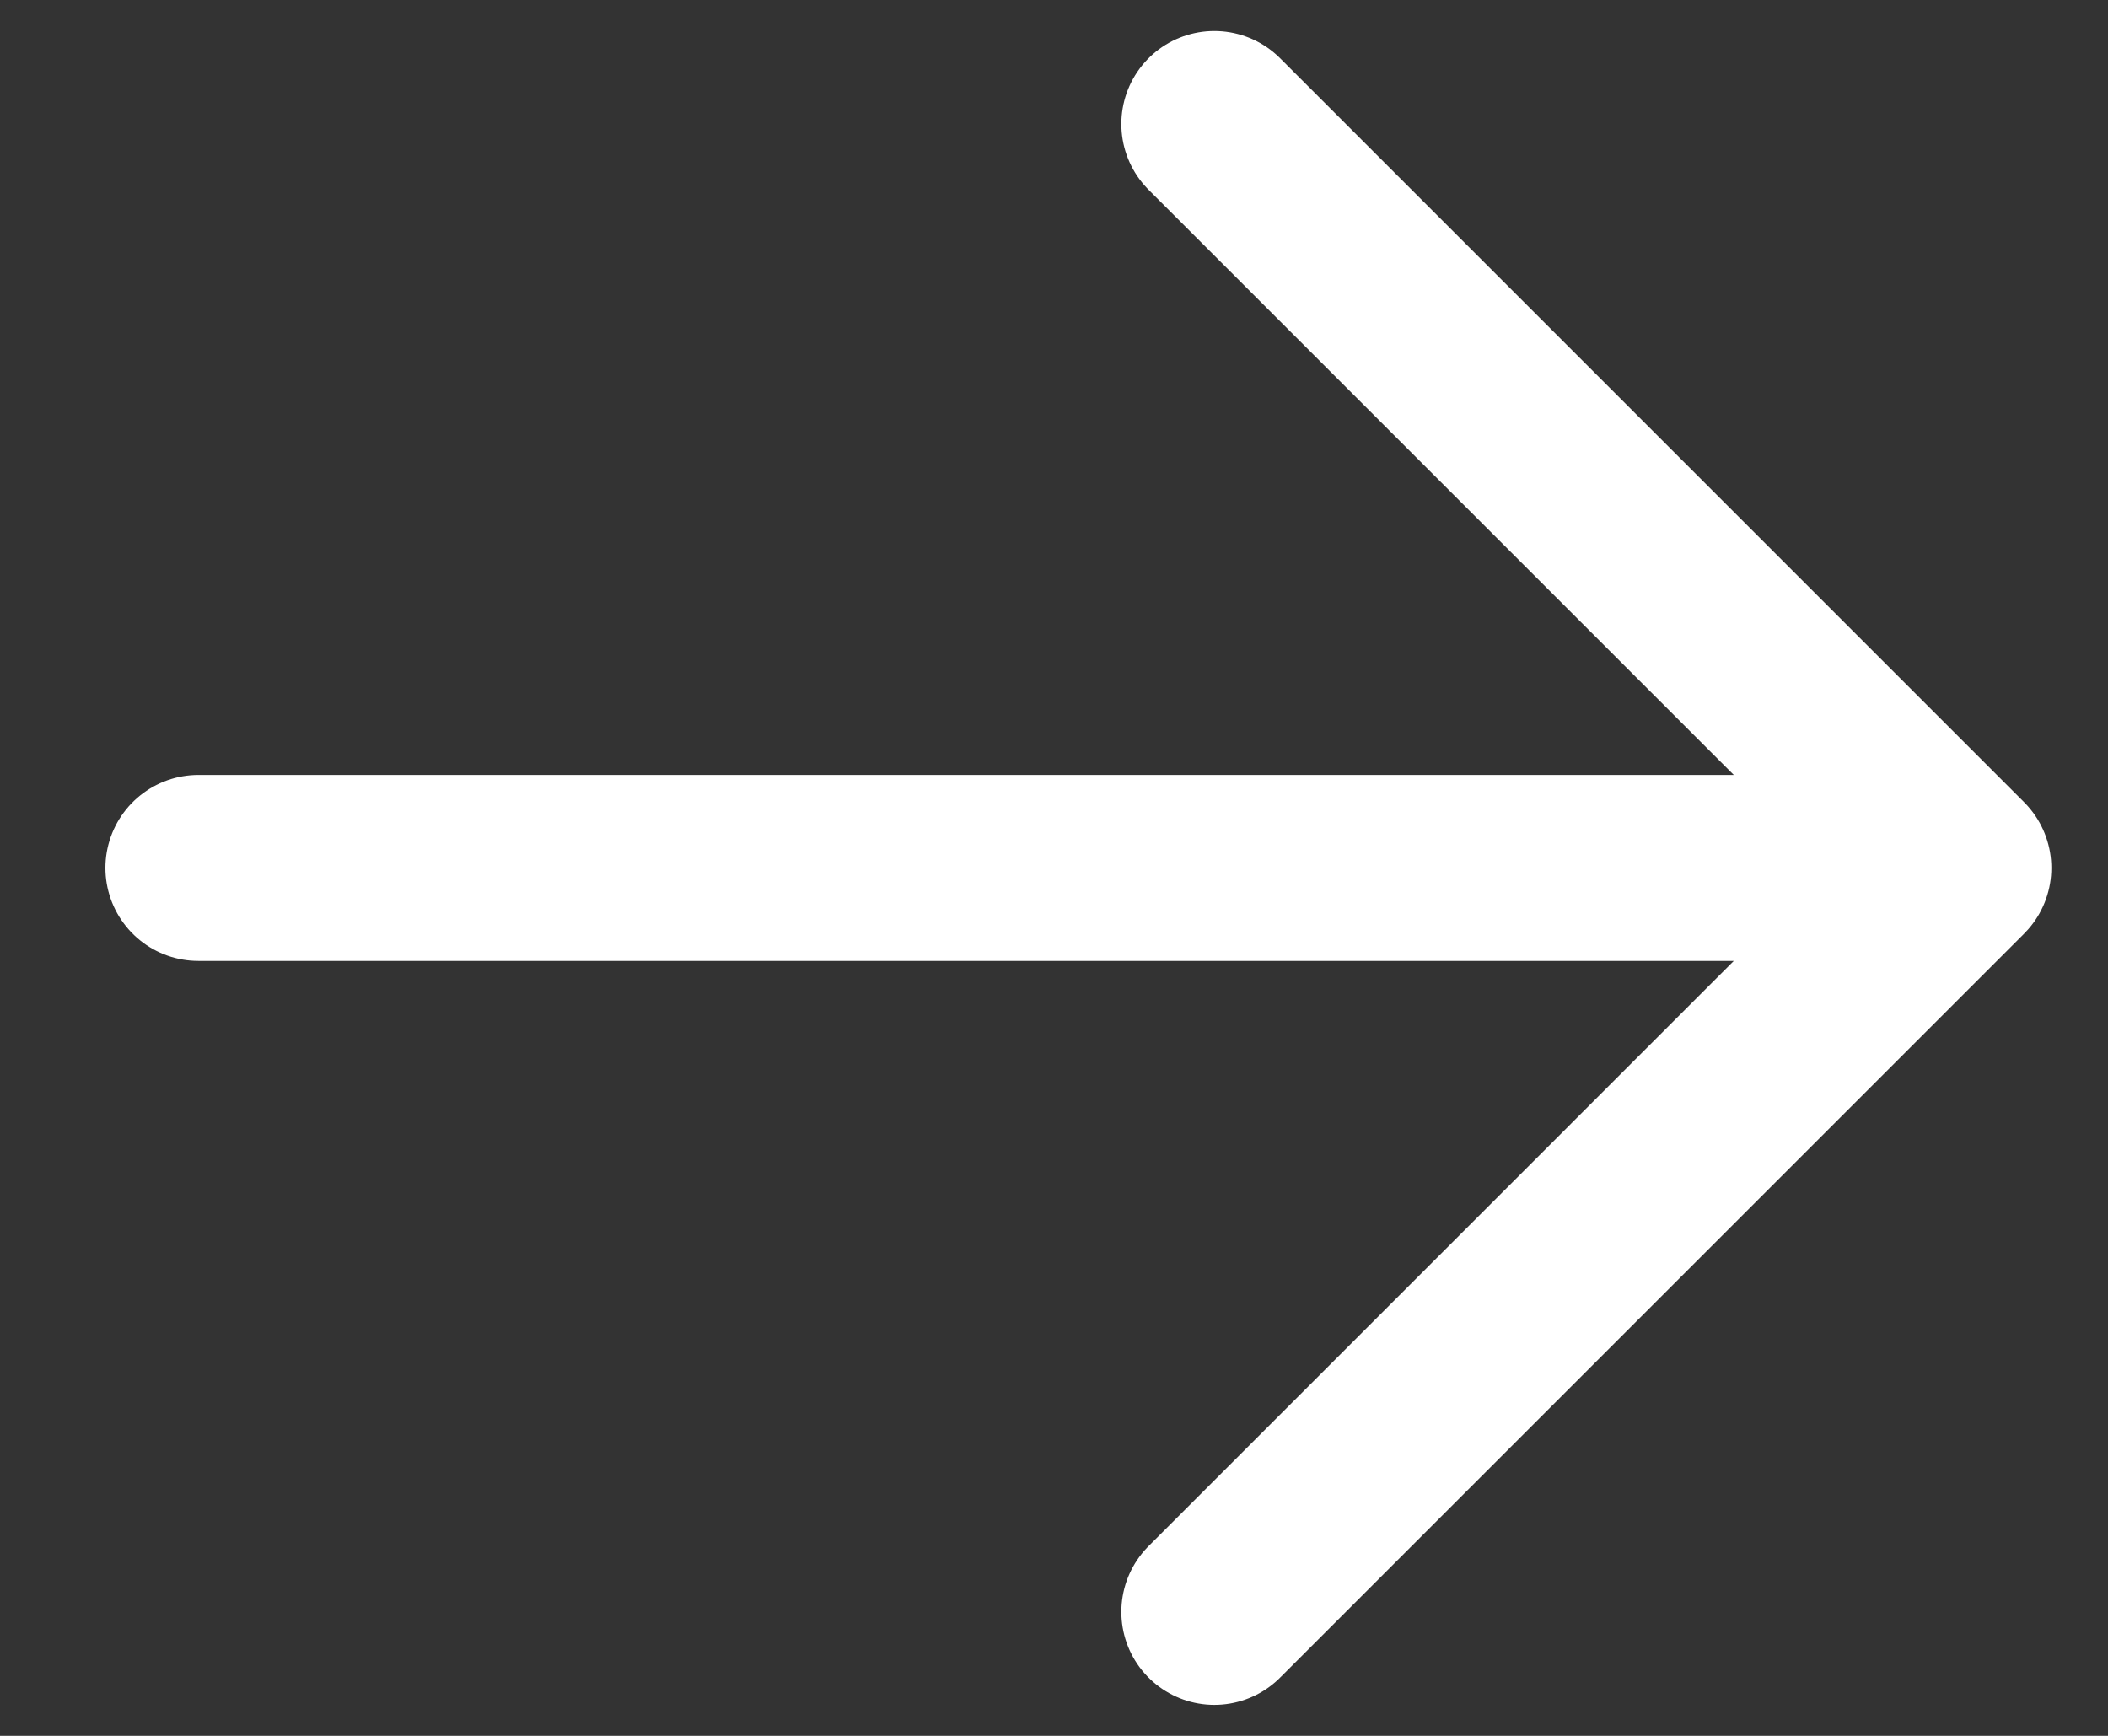 <svg width="17" height="14" viewBox="0 0 17 14" fill="none" xmlns="http://www.w3.org/2000/svg">
<rect x="0" y="0" width="17" height="14" fill="#333333" stroke="none"/>
<g clip-path="url(#clip0_1_1305)">
<g clip-path="url(#clip1_1_1305)">
<g clip-path="url(#clip2_1_1305)">
<path d="M9.793 1L15.793 7L9.793 13" stroke="white" stroke-width="1.5" stroke-miterlimit="10" stroke-linecap="round" stroke-linejoin="round"/>
<path d="M1.6 7H14.655" stroke="white" stroke-width="1.5" stroke-miterlimit="10" stroke-linecap="round" stroke-linejoin="round"/>
</g>
</g>
</g>
<defs>
<clipPath id="clip0_1_1305">
<rect width="16" height="14" fill="white" transform="translate(0.6)"/>
</clipPath>
<clipPath id="clip1_1_1305">
<rect width="16" height="14" fill="white" transform="translate(0.6)"/>
</clipPath>
<clipPath id="clip2_1_1305">
<rect width="16" height="14" fill="white" transform="translate(0.6)"/>
</clipPath>
</defs>
</svg>
